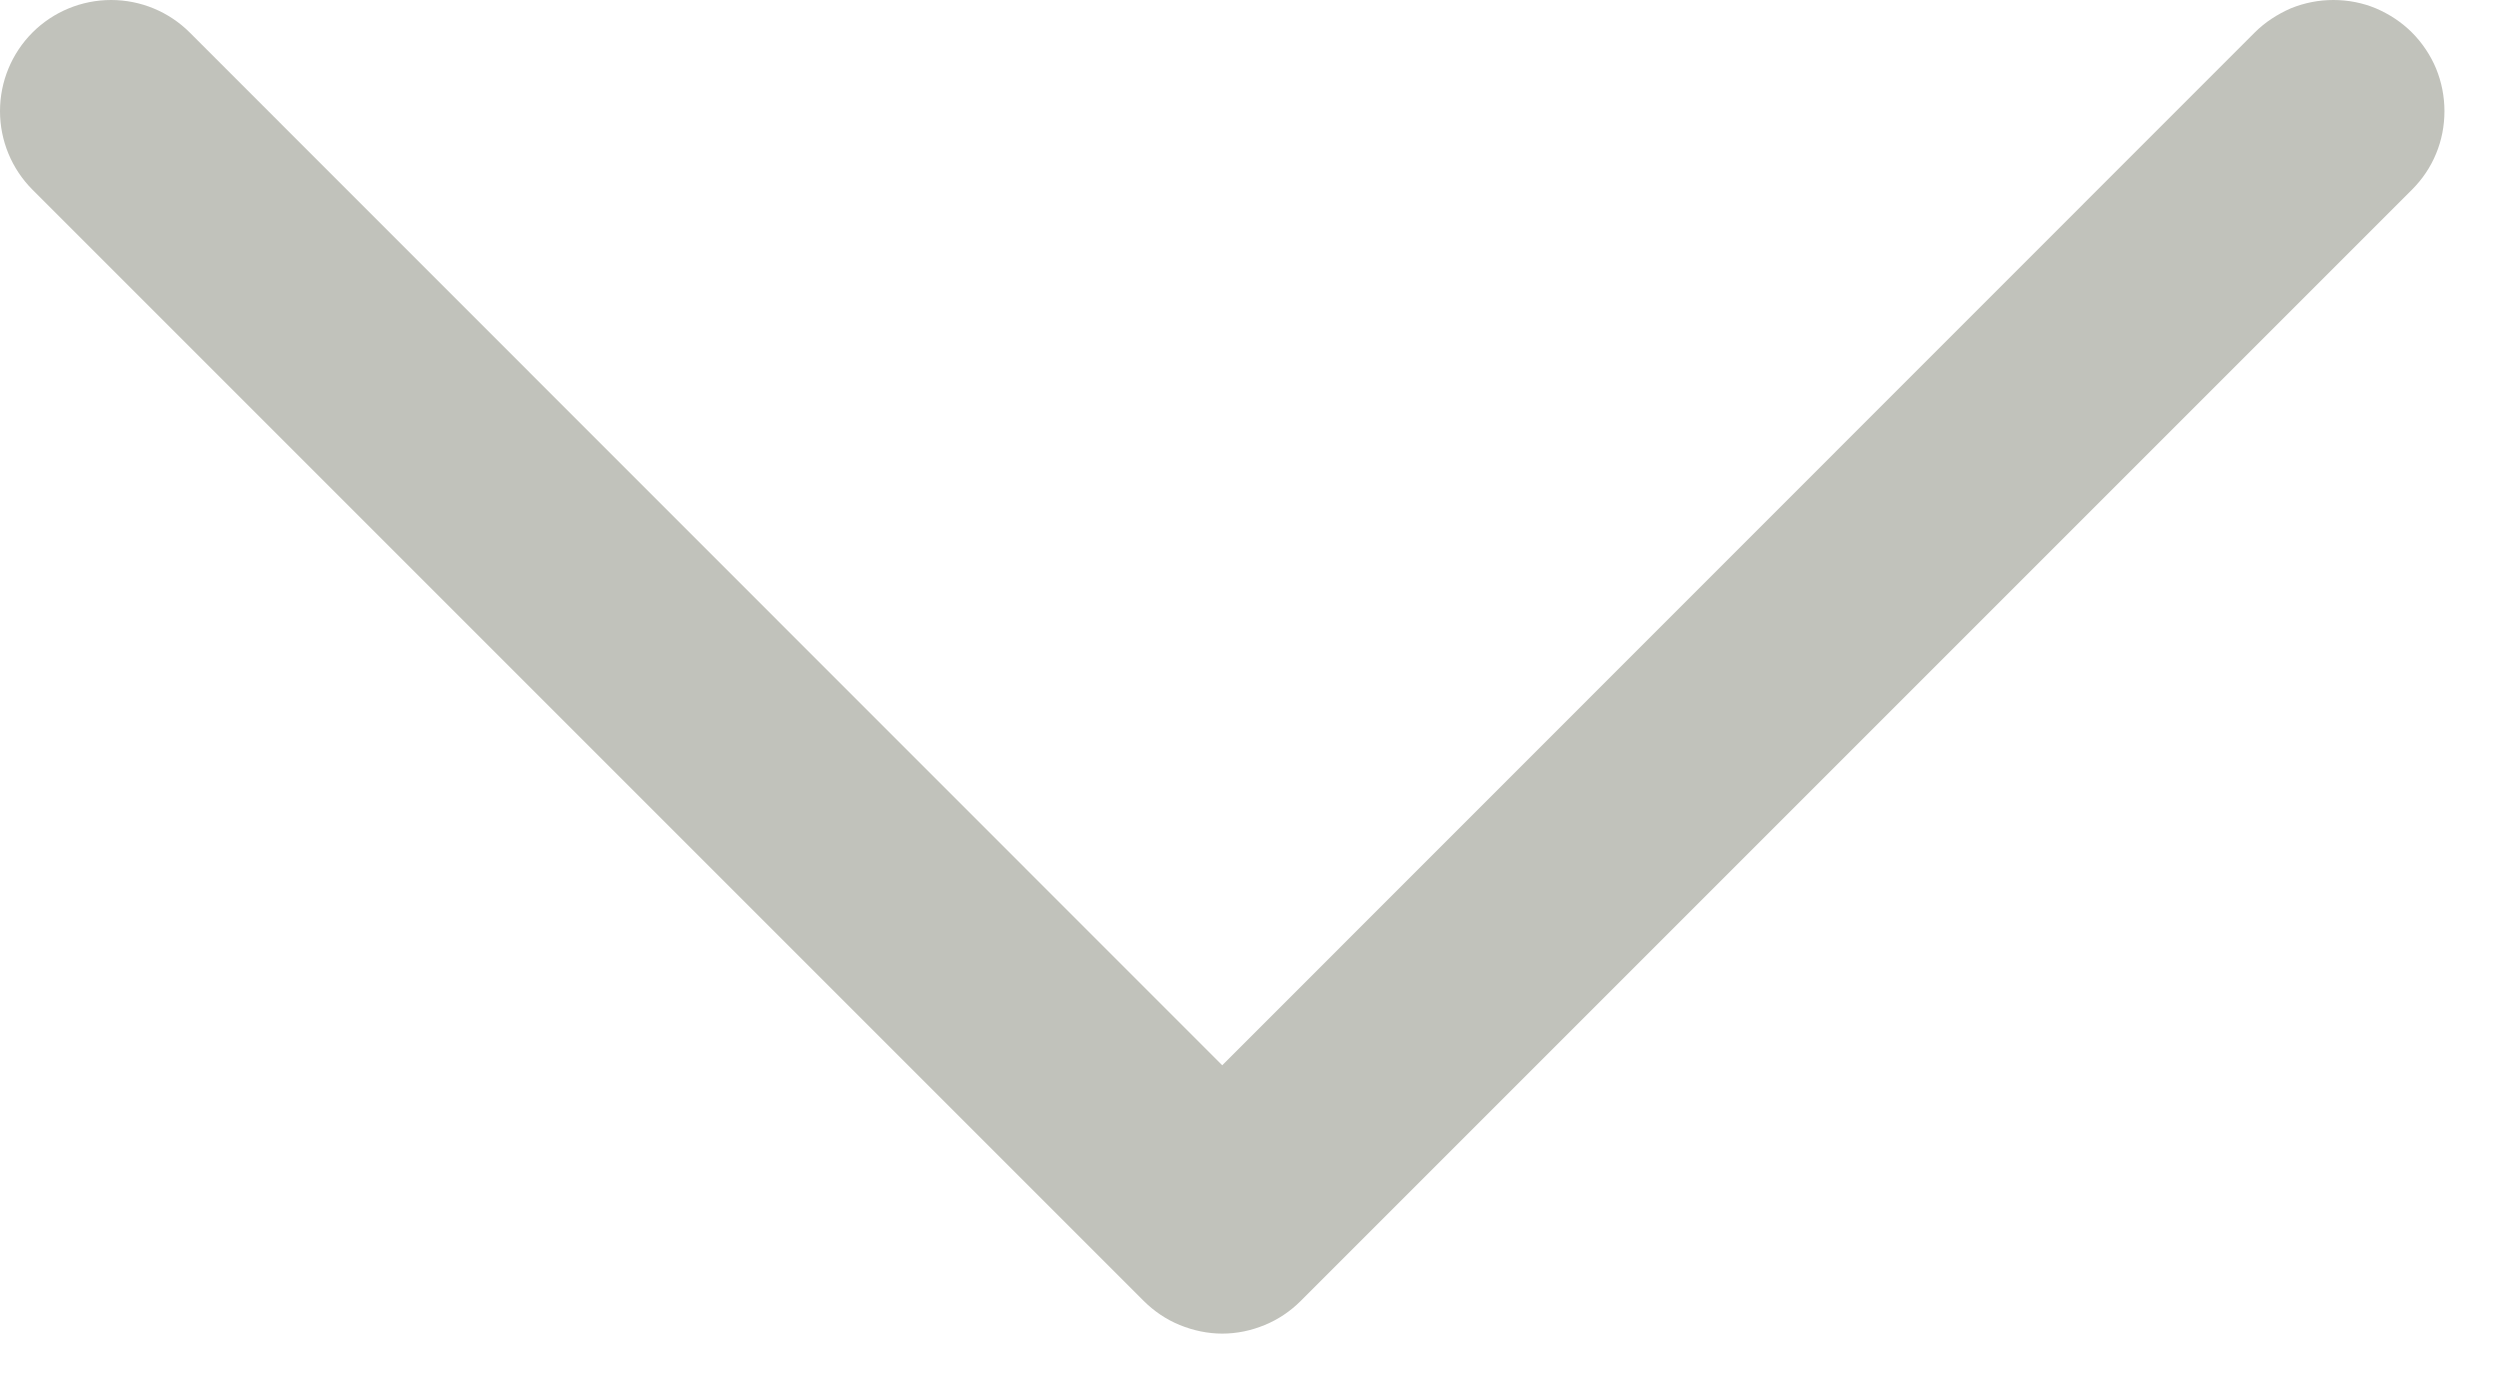 <svg width="9" height="5" viewBox="0 0 9 5" fill="none" xmlns="http://www.w3.org/2000/svg">
<path d="M8.683 0.683L4.683 4.683C4.646 4.72 4.602 4.75 4.553 4.77C4.505 4.79 4.453 4.801 4.4 4.801C4.348 4.801 4.296 4.79 4.247 4.77C4.198 4.75 4.154 4.72 4.117 4.683L0.117 0.683C0.042 0.608 0 0.506 0 0.4C0 0.294 0.042 0.192 0.117 0.117C0.192 0.042 0.294 0 0.4 0C0.506 0 0.608 0.042 0.683 0.117L4.4 3.835L8.117 0.117C8.154 0.08 8.199 0.051 8.247 0.03C8.296 0.01 8.348 0 8.4 0C8.453 0 8.505 0.01 8.553 0.03C8.602 0.051 8.646 0.08 8.683 0.117C8.72 0.154 8.75 0.199 8.77 0.247C8.79 0.296 8.8 0.348 8.8 0.4C8.8 0.453 8.79 0.505 8.77 0.553C8.75 0.602 8.72 0.646 8.683 0.683Z" fill="#C1C2BB"/>
</svg>

